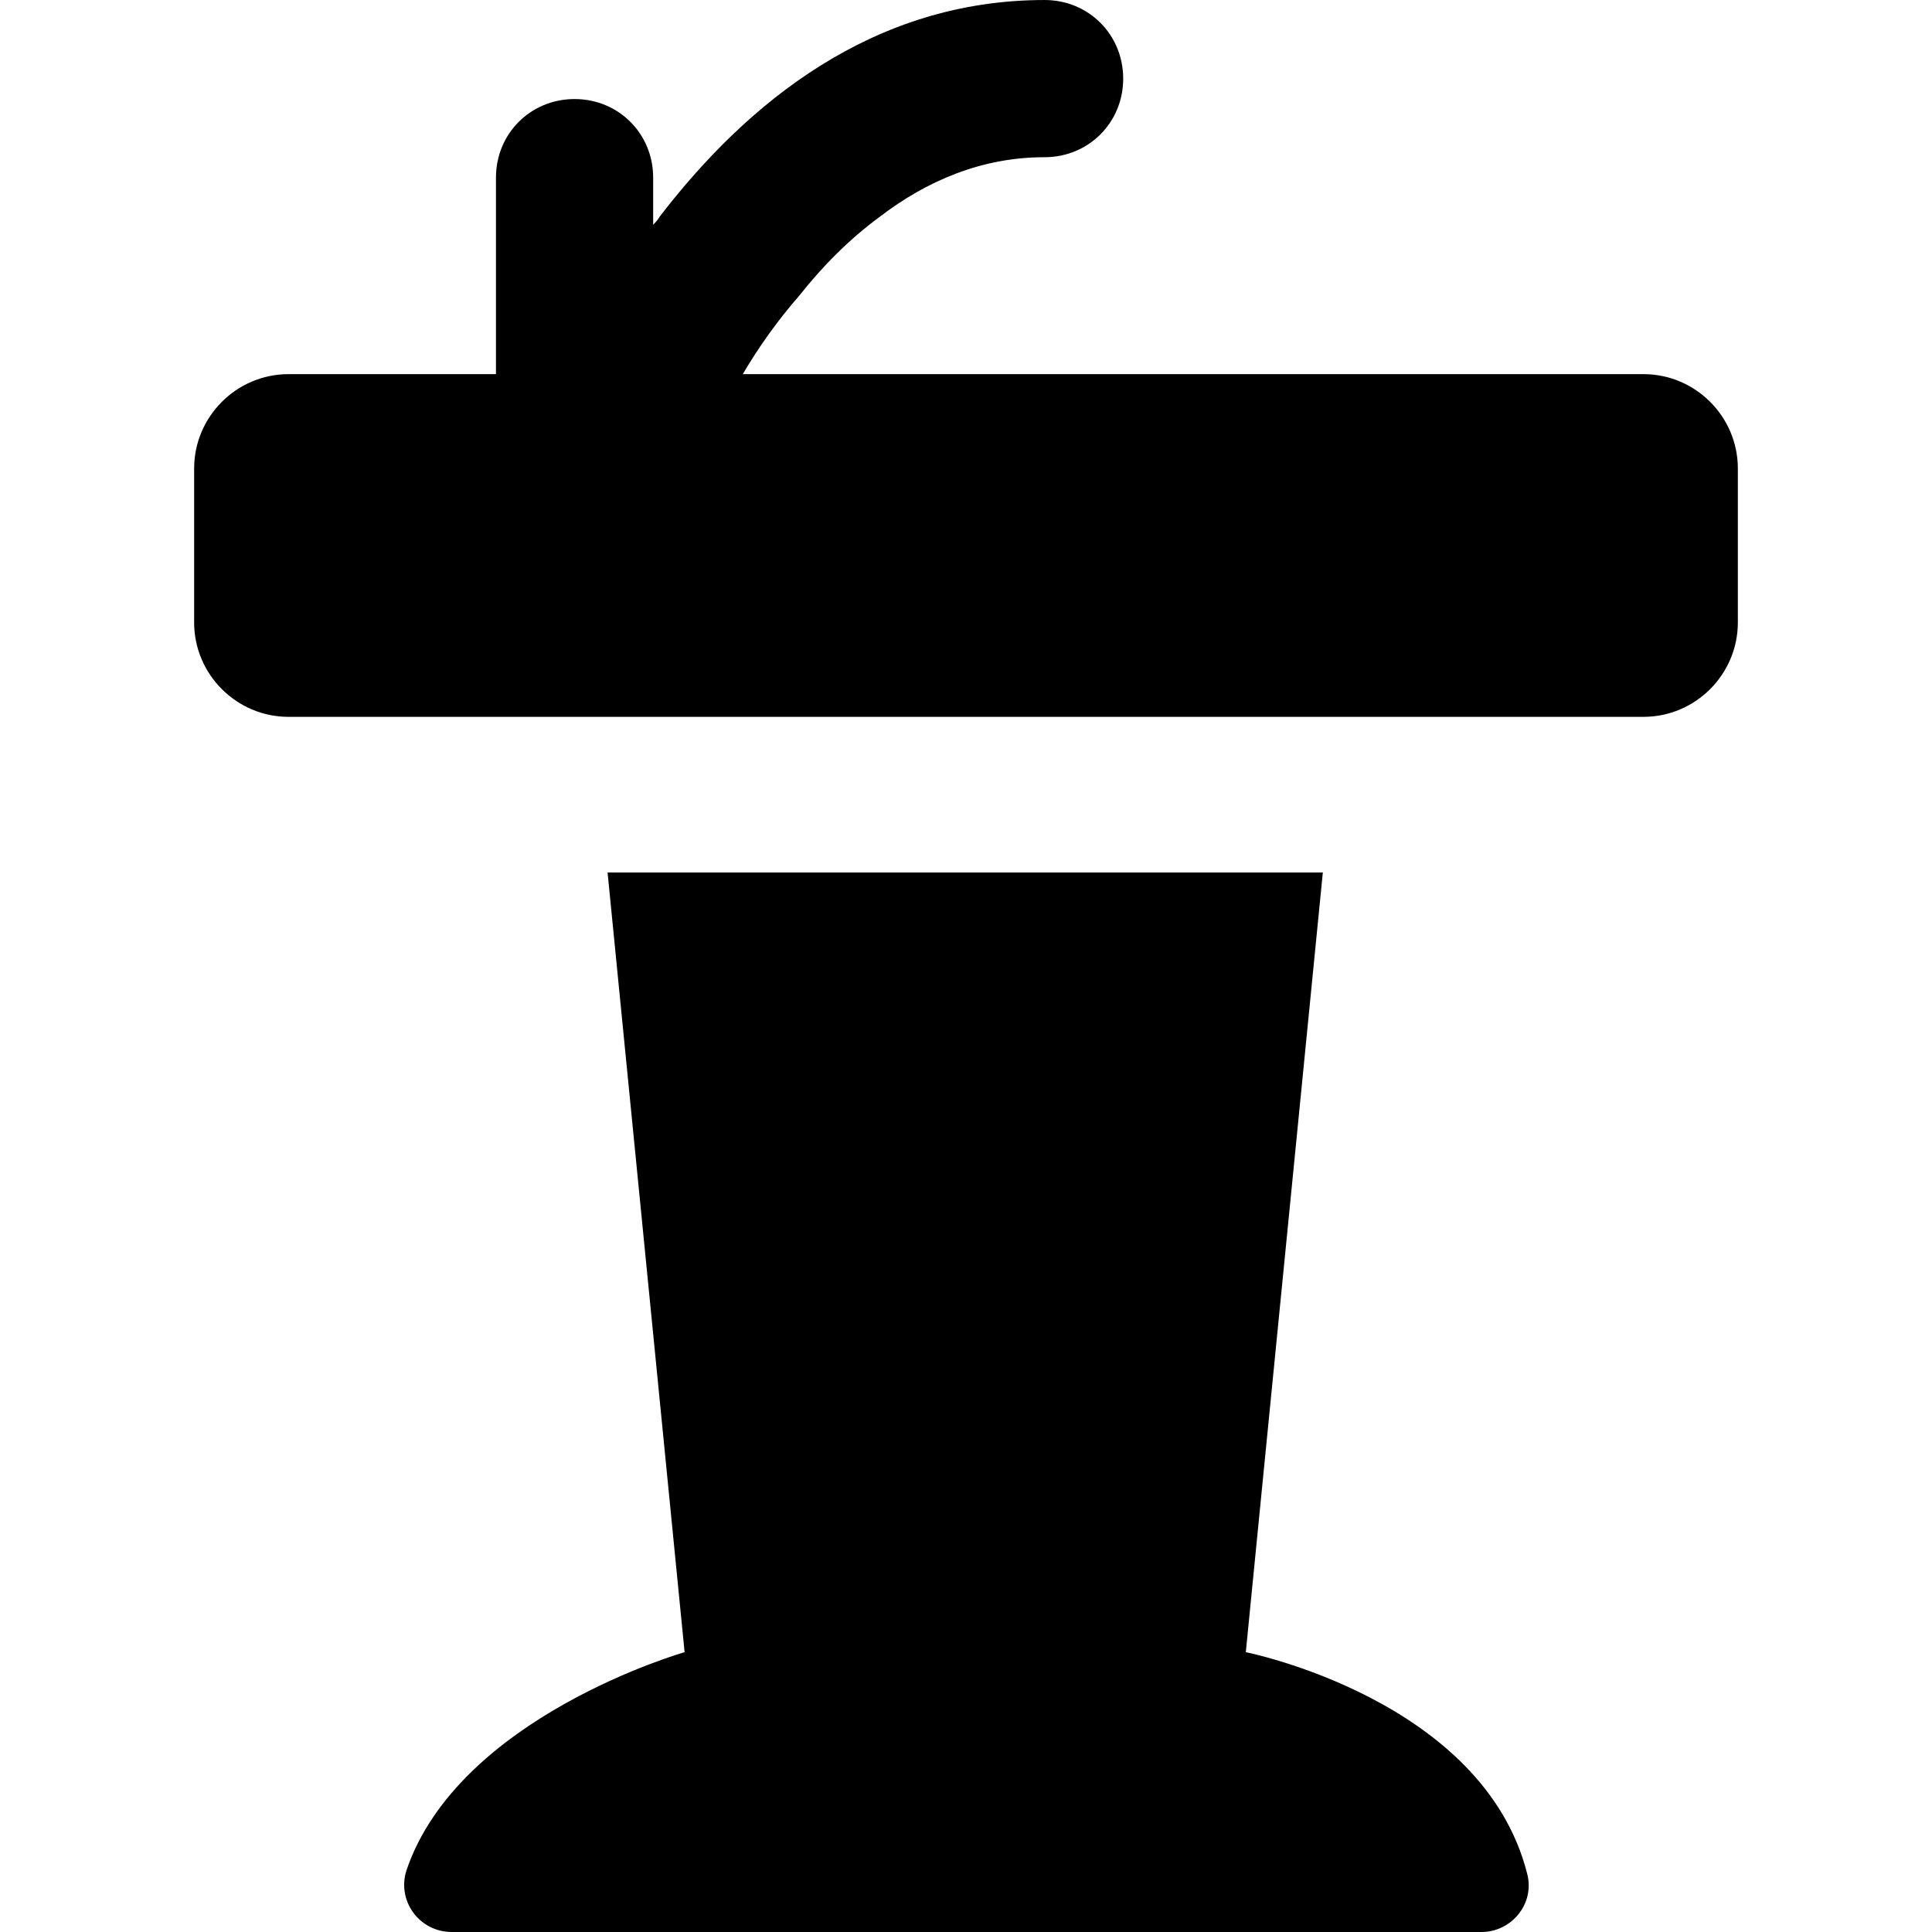 <?xml version="1.0" encoding="iso-8859-1"?>
<!-- Uploaded to: SVG Repo, www.svgrepo.com, Generator: SVG Repo Mixer Tools -->
<!DOCTYPE svg PUBLIC "-//W3C//DTD SVG 1.1//EN" "http://www.w3.org/Graphics/SVG/1.1/DTD/svg11.dtd">
<svg fill="#000000" version="1.1" id="Capa_1" xmlns="http://www.w3.org/2000/svg" xmlns:xlink="http://www.w3.org/1999/xlink" 
	 width="800px" height="800px" viewBox="0 0 122.901 122.9"
	 xml:space="preserve">
<g>
	<path d="M25.85,119c-0.6,1.9,0.8,3.9,2.9,3.9h65.5c1.9,0,3.4-1.801,2.9-3.7C94.35,108.1,79.25,105.1,79.25,105.1l4.9-49.6h-45.5
		l4.9,49.6C43.55,105.1,29.15,109.2,25.85,119z"/>
	<path d="M41.55,11.3c0-2.8-2.2-5-5-5c-2.8,0-5,2.2-5,5v2.5v5v5h-13.2c-3.3,0-6,2.7-6,6v9.8c0,3.3,2.7,6,6,6h19.3h47.6h19.3
		c3.3,0,6-2.7,6-6v-9.8c0-3.3-2.7-6-6-6H87.45h-40.2c1-1.7,2.2-3.4,3.6-5c1.5-1.9,3.2-3.6,5.1-5c3-2.3,6.5-3.8,10.5-3.8
		c2.801,0,5-2.2,5-5c0-2.8-2.199-5-5-5C55.55,0,47.55,6.5,41.95,13.8c-0.1,0.2-0.4,0.5-0.4,0.5V11.3z"/>
</g>
</svg>